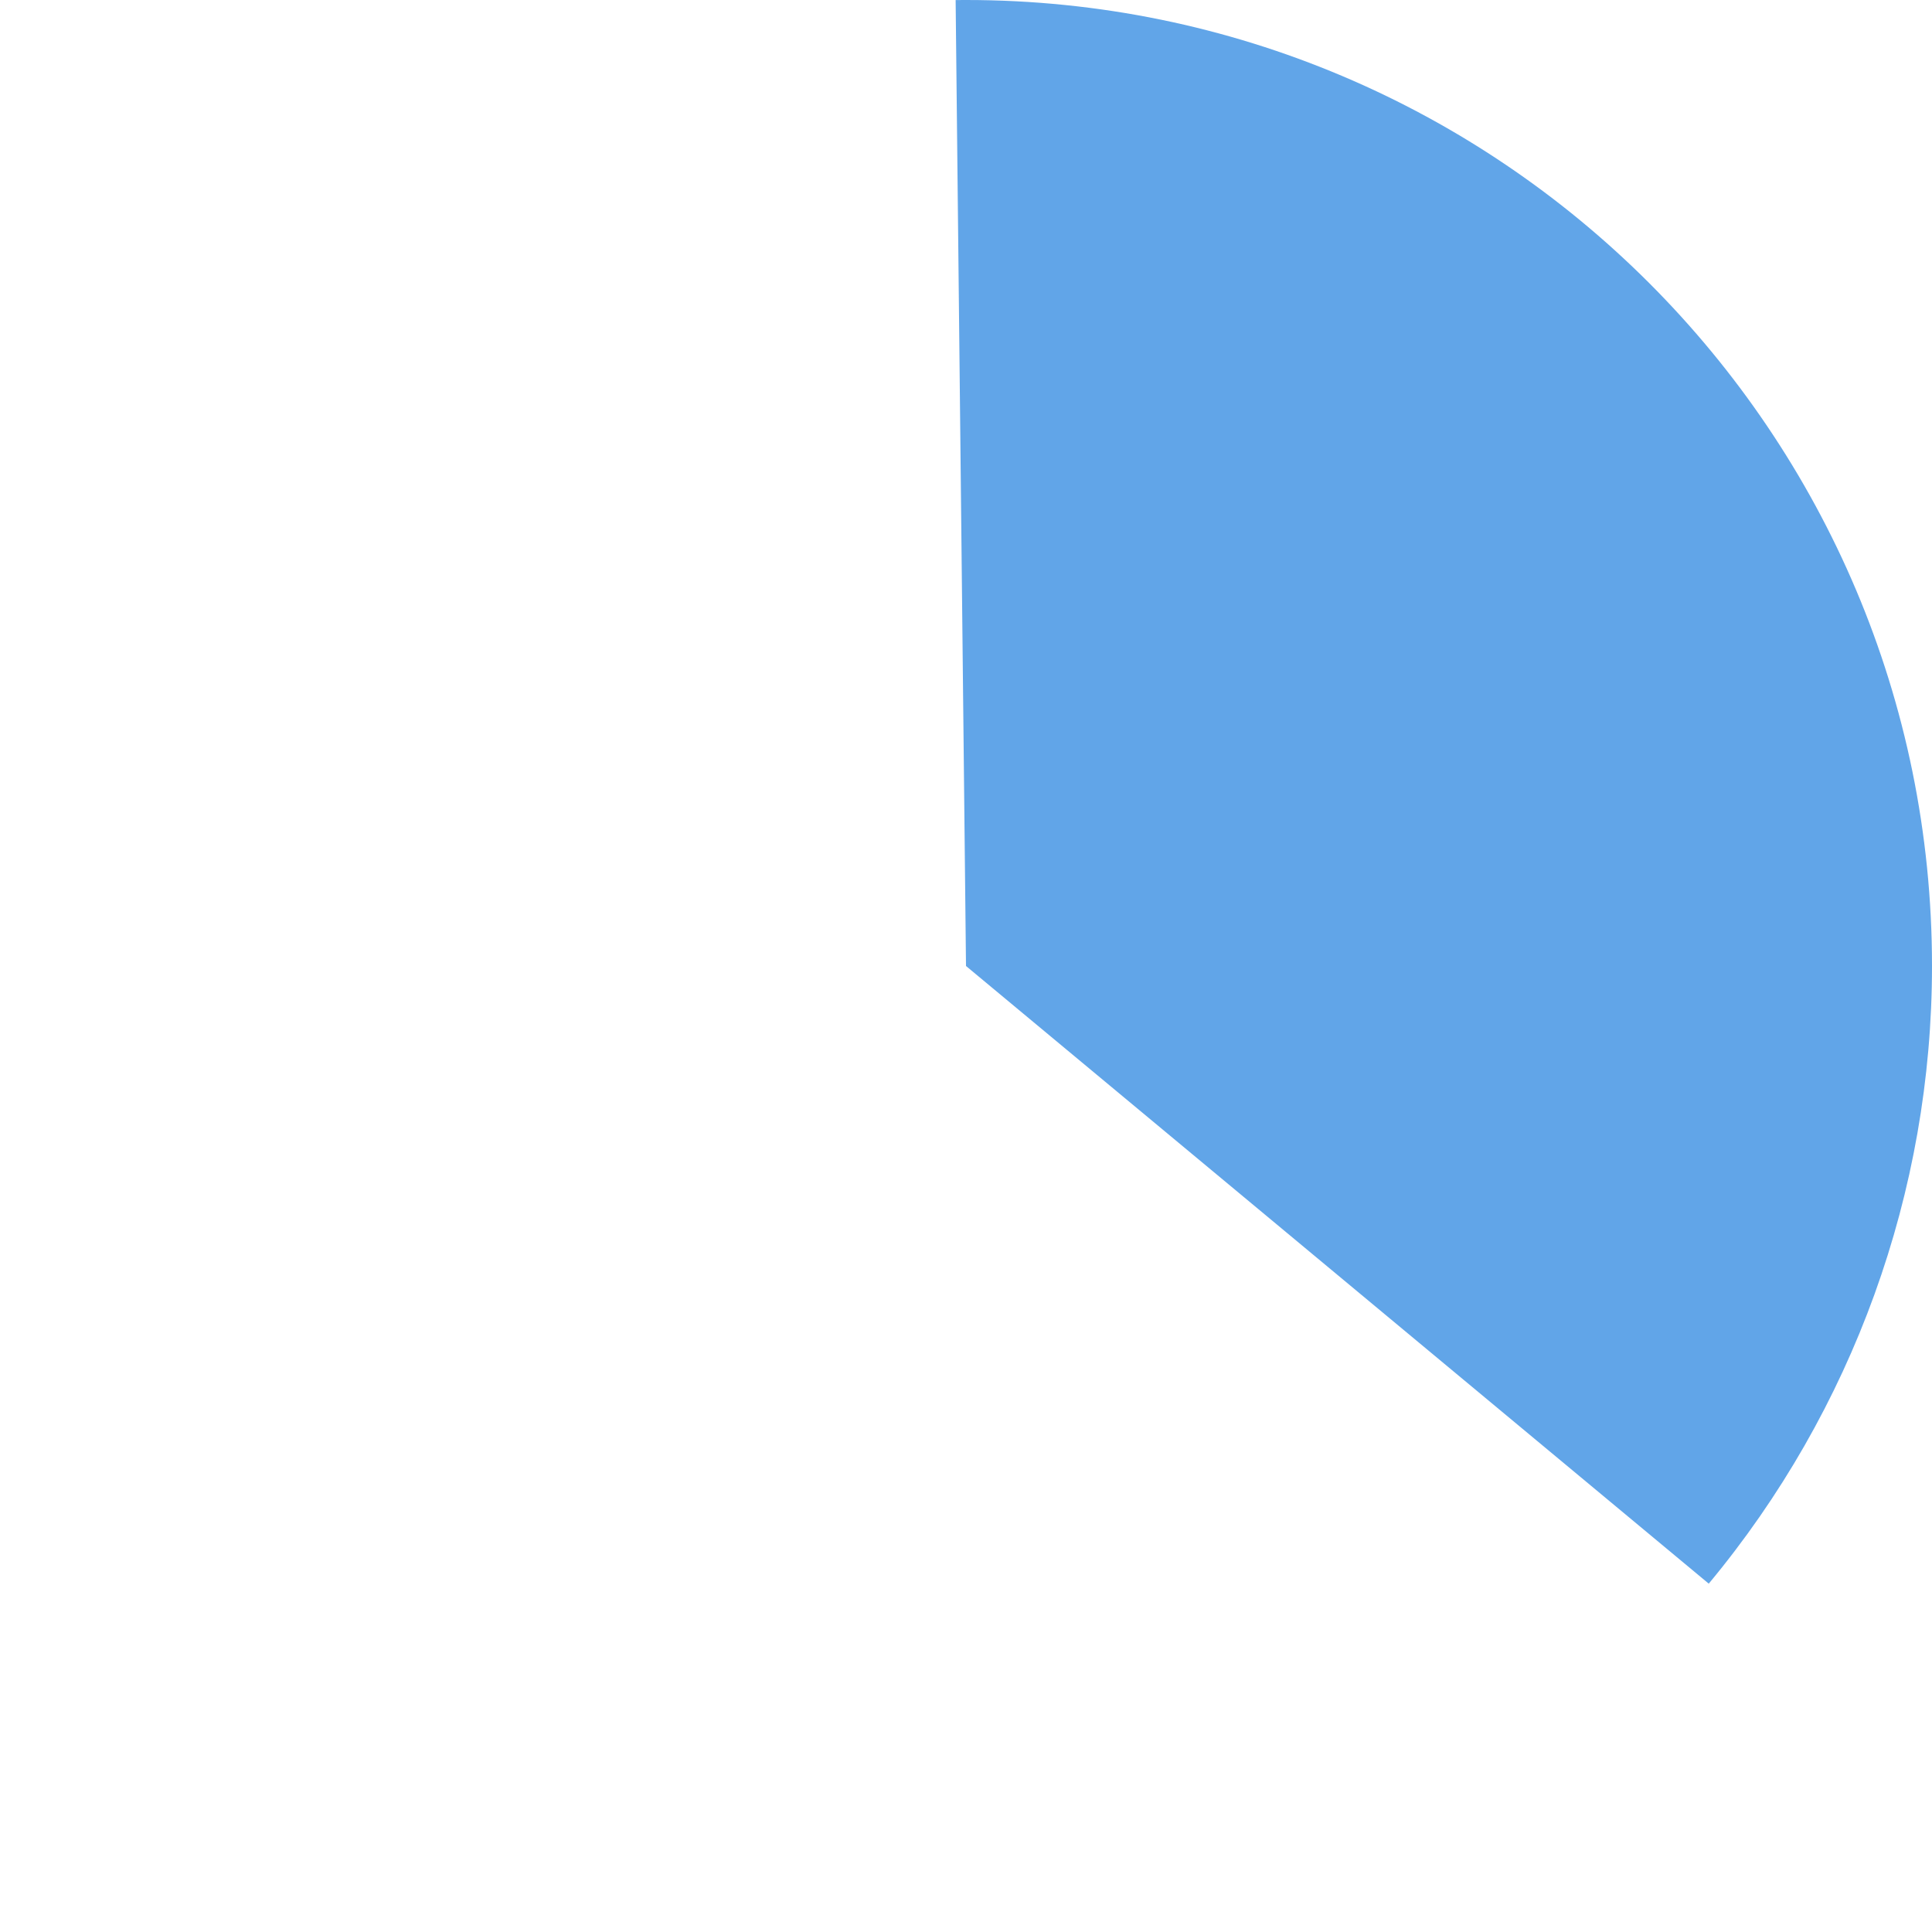 ﻿<?xml version="1.0" encoding="utf-8"?>
<svg version="1.1" xmlns:xlink="http://www.w3.org/1999/xlink" width="112px" height="112px" xmlns="http://www.w3.org/2000/svg">
  <g transform="matrix(1 0 0 1 -145 -527 )">
    <path d="M 201 527  C 231.928 527  257 552.072  257 583  C 257 596.08  252.421 608.748  244.058 618.806  L 201 583  L 200.399 527.003  C 200.599 527.001  200.8 527  201 527  Z " fill-rule="nonzero" fill="#61a5e8" stroke="none" />
  </g>
</svg>